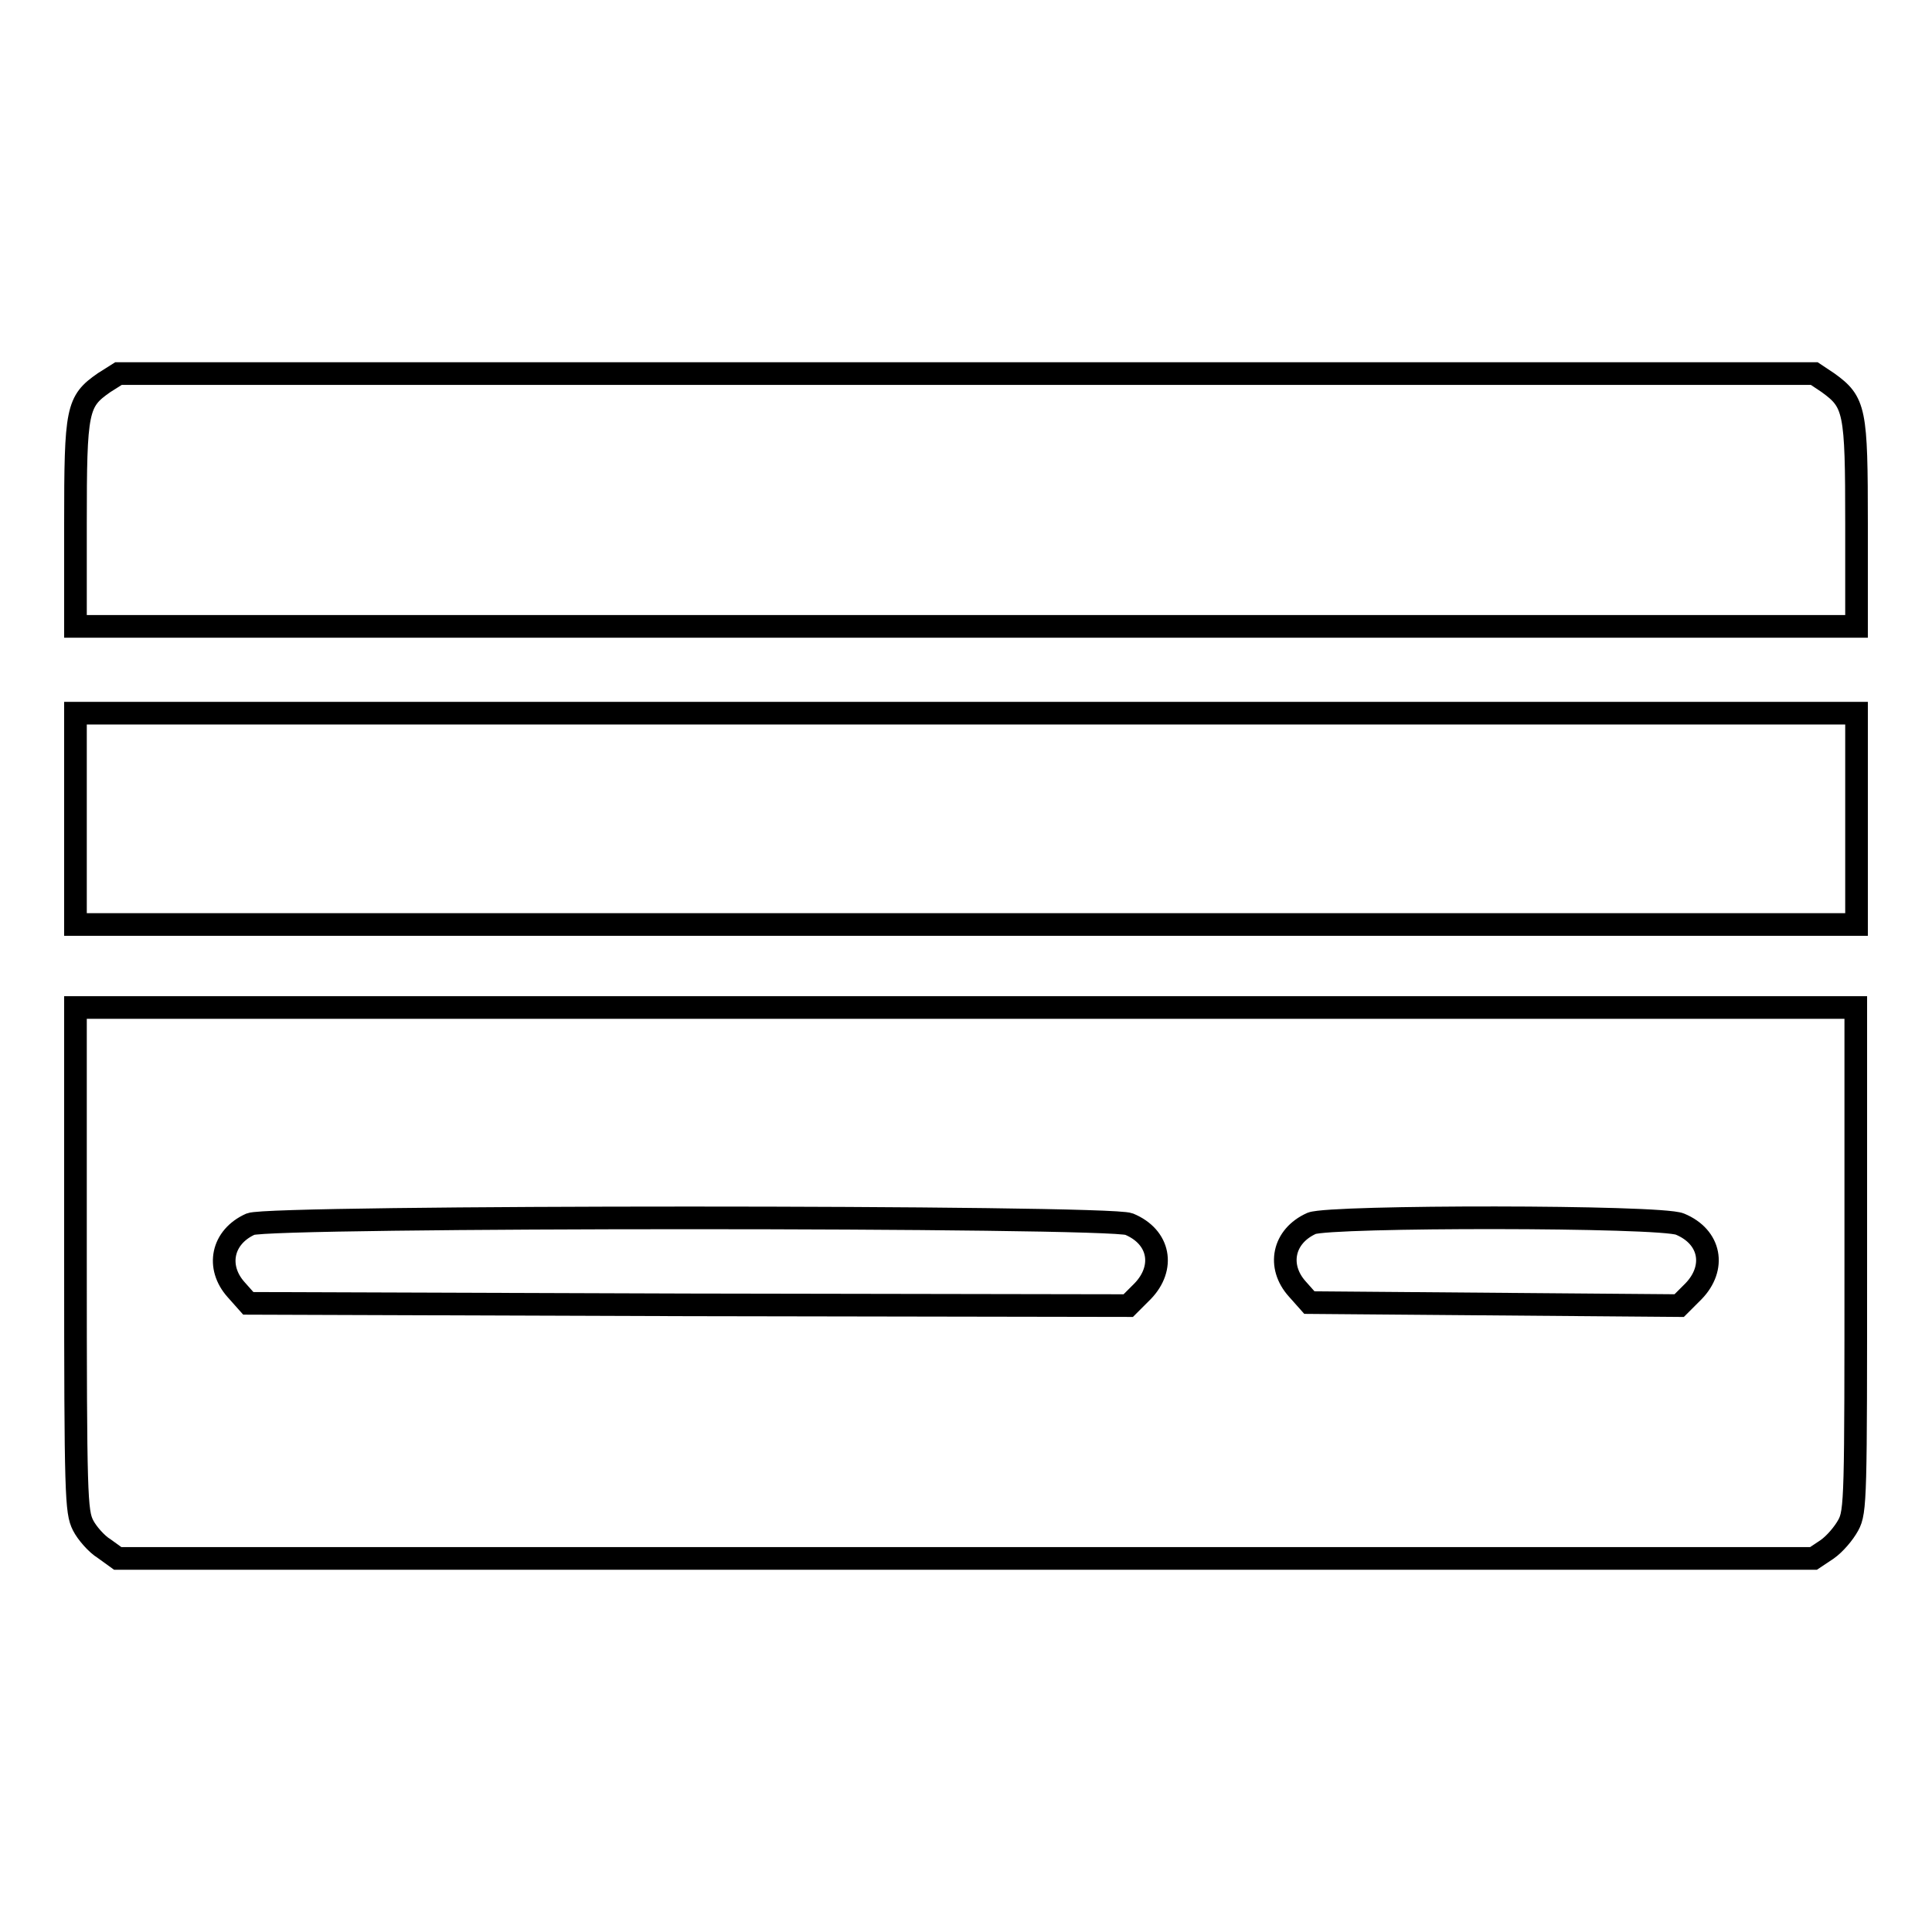 <?xml version="1.0" encoding="utf-8"?>
<!-- Svg Vector Icons : http://www.onlinewebfonts.com/icon -->
<!DOCTYPE svg PUBLIC "-//W3C//DTD SVG 1.1//EN" "http://www.w3.org/Graphics/SVG/1.1/DTD/svg11.dtd">
<svg version="1.1" xmlns="http://www.w3.org/2000/svg" xmlns:xlink="http://www.w3.org/1999/xlink" x="0px" y="0px" viewBox="0 0 256 256" enable-background="new 0 0 256 256" xml:space="preserve">
<g><g><g><path stroke-width="3" fill-opacity="0" stroke="#000000"  d="M13.8,50.7c-3.6,2.5-3.8,3.5-3.8,18.7V83h118h118V69.4c0-15.1-0.2-16.1-3.8-18.7l-1.8-1.2H128H15.7L13.8,50.7z"/><path stroke-width="3" fill-opacity="0" stroke="#000000"  d="M10,108.5v14h118h118v-14v-14H128H10V108.5z"/><path stroke-width="3" fill-opacity="0" stroke="#000000"  d="M10,166.9c0,31.4,0.1,33.4,1,35.2c0.5,1,1.8,2.5,2.8,3.1l1.8,1.3H128h112.3l1.8-1.2c1-0.7,2.2-2.1,2.8-3.2c1-1.8,1-3.8,1-35.2v-33.4H128H10V166.9z M149.6,162.2c4.1,1.7,4.8,5.8,1.8,8.9l-1.9,1.9l-58.3-0.1l-58.3-0.2l-1.6-1.8c-2.7-3-1.9-7,1.9-8.7C35.8,161.1,146.9,161.1,149.6,162.2z M222.6,162.2c4.1,1.7,4.8,5.8,1.8,8.9l-1.9,1.9l-24.5-0.2l-24.5-0.2l-1.6-1.8c-2.7-3-1.9-7,1.9-8.7C176.3,161.1,220,161.1,222.6,162.2z"/></g></g></g>
</svg>